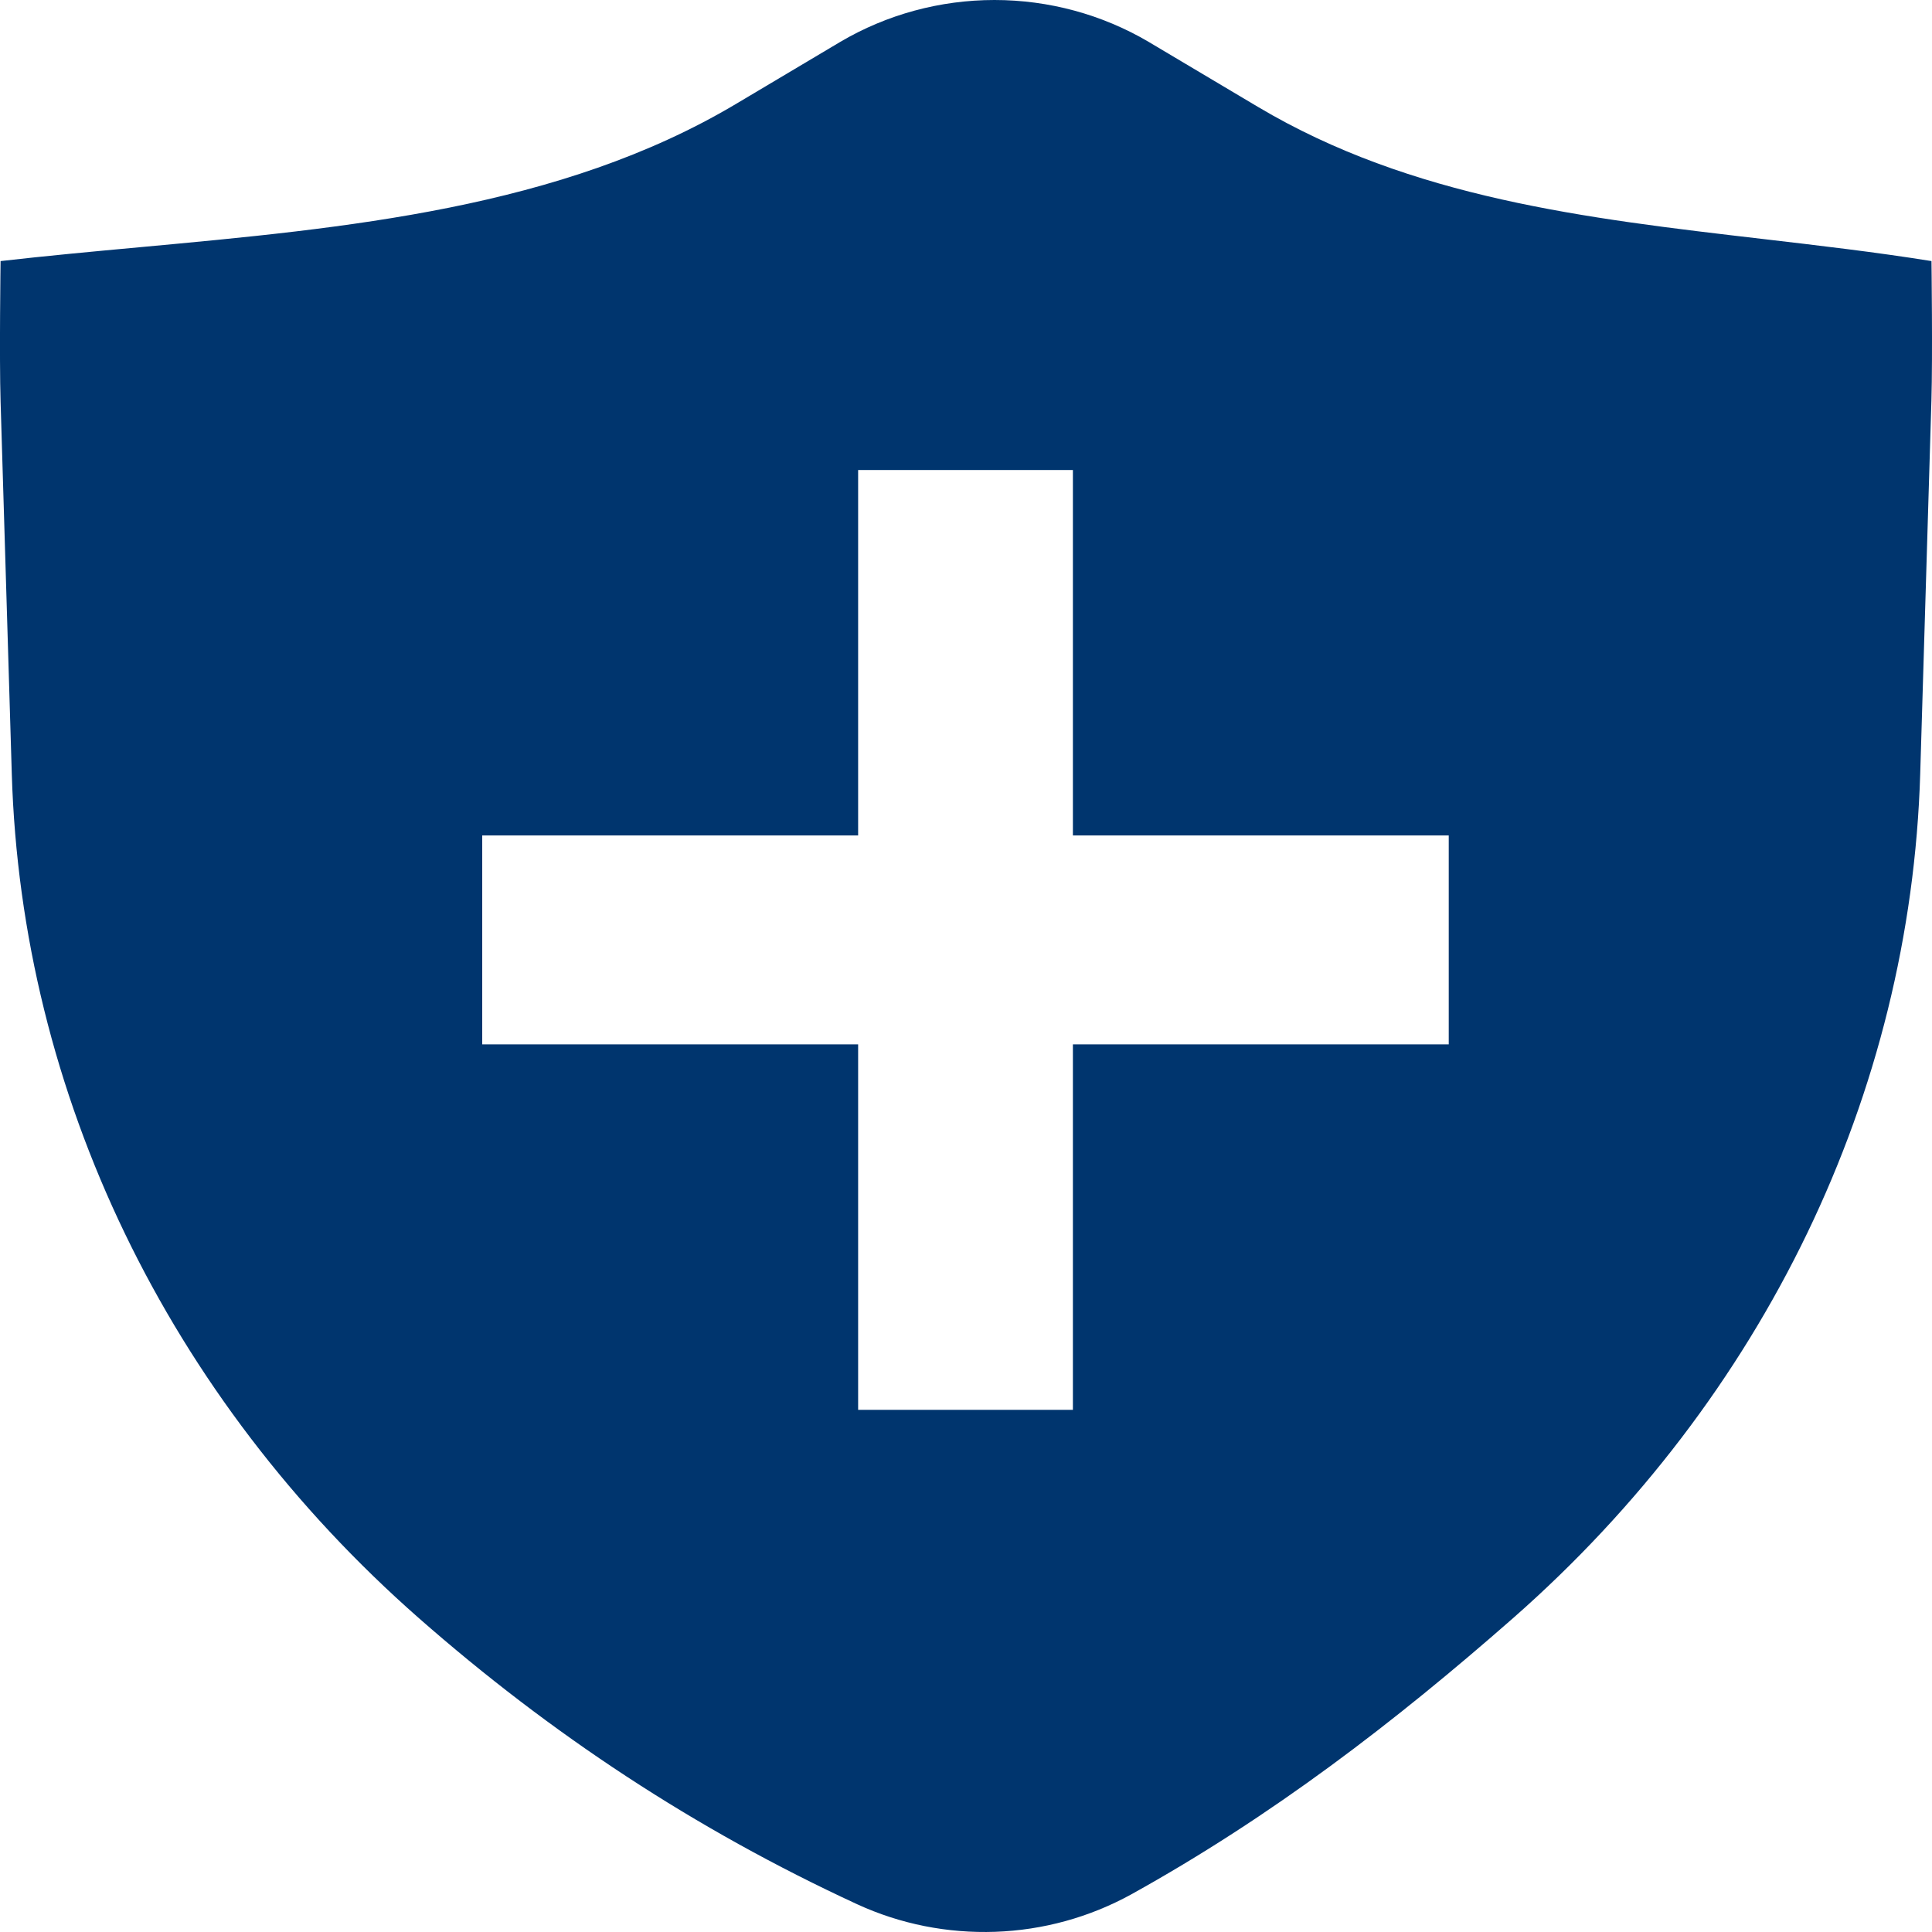<svg xmlns="http://www.w3.org/2000/svg" fill="none" viewBox="0 0 30 30" height="30" width="30">
<path fill="#00356E" d="M13.05 0.649C13.772 0.224 14.599 0 15.442 0C16.285 0 17.112 0.224 17.834 0.649L19.532 1.659C21.915 3.076 24.629 3.391 27.356 3.709C28.237 3.812 29.119 3.914 29.992 4.054C29.992 4.054 30.011 5.542 29.991 6.216L29.817 12.014C29.667 16.987 27.393 21.702 23.493 25.128C21.652 26.744 19.749 28.205 17.562 29.418C16.917 29.772 16.195 29.971 15.455 29.997C14.715 30.023 13.979 29.877 13.31 29.569C10.784 28.402 8.548 26.921 6.506 25.128C2.606 21.702 0.332 16.987 0.183 12.014L0.009 6.235C-0.012 5.55 0.009 4.054 0.009 4.054C0.718 3.973 1.44 3.906 2.168 3.839C5.38 3.542 8.7 3.236 11.423 1.617L13.05 0.649ZM13.325 12.973V7.298H16.66V12.973H22.496V16.217H16.66V21.892H13.325V16.217H7.488V12.973H13.325Z" clip-rule="evenodd" fill-rule="evenodd"></path>
</svg>
